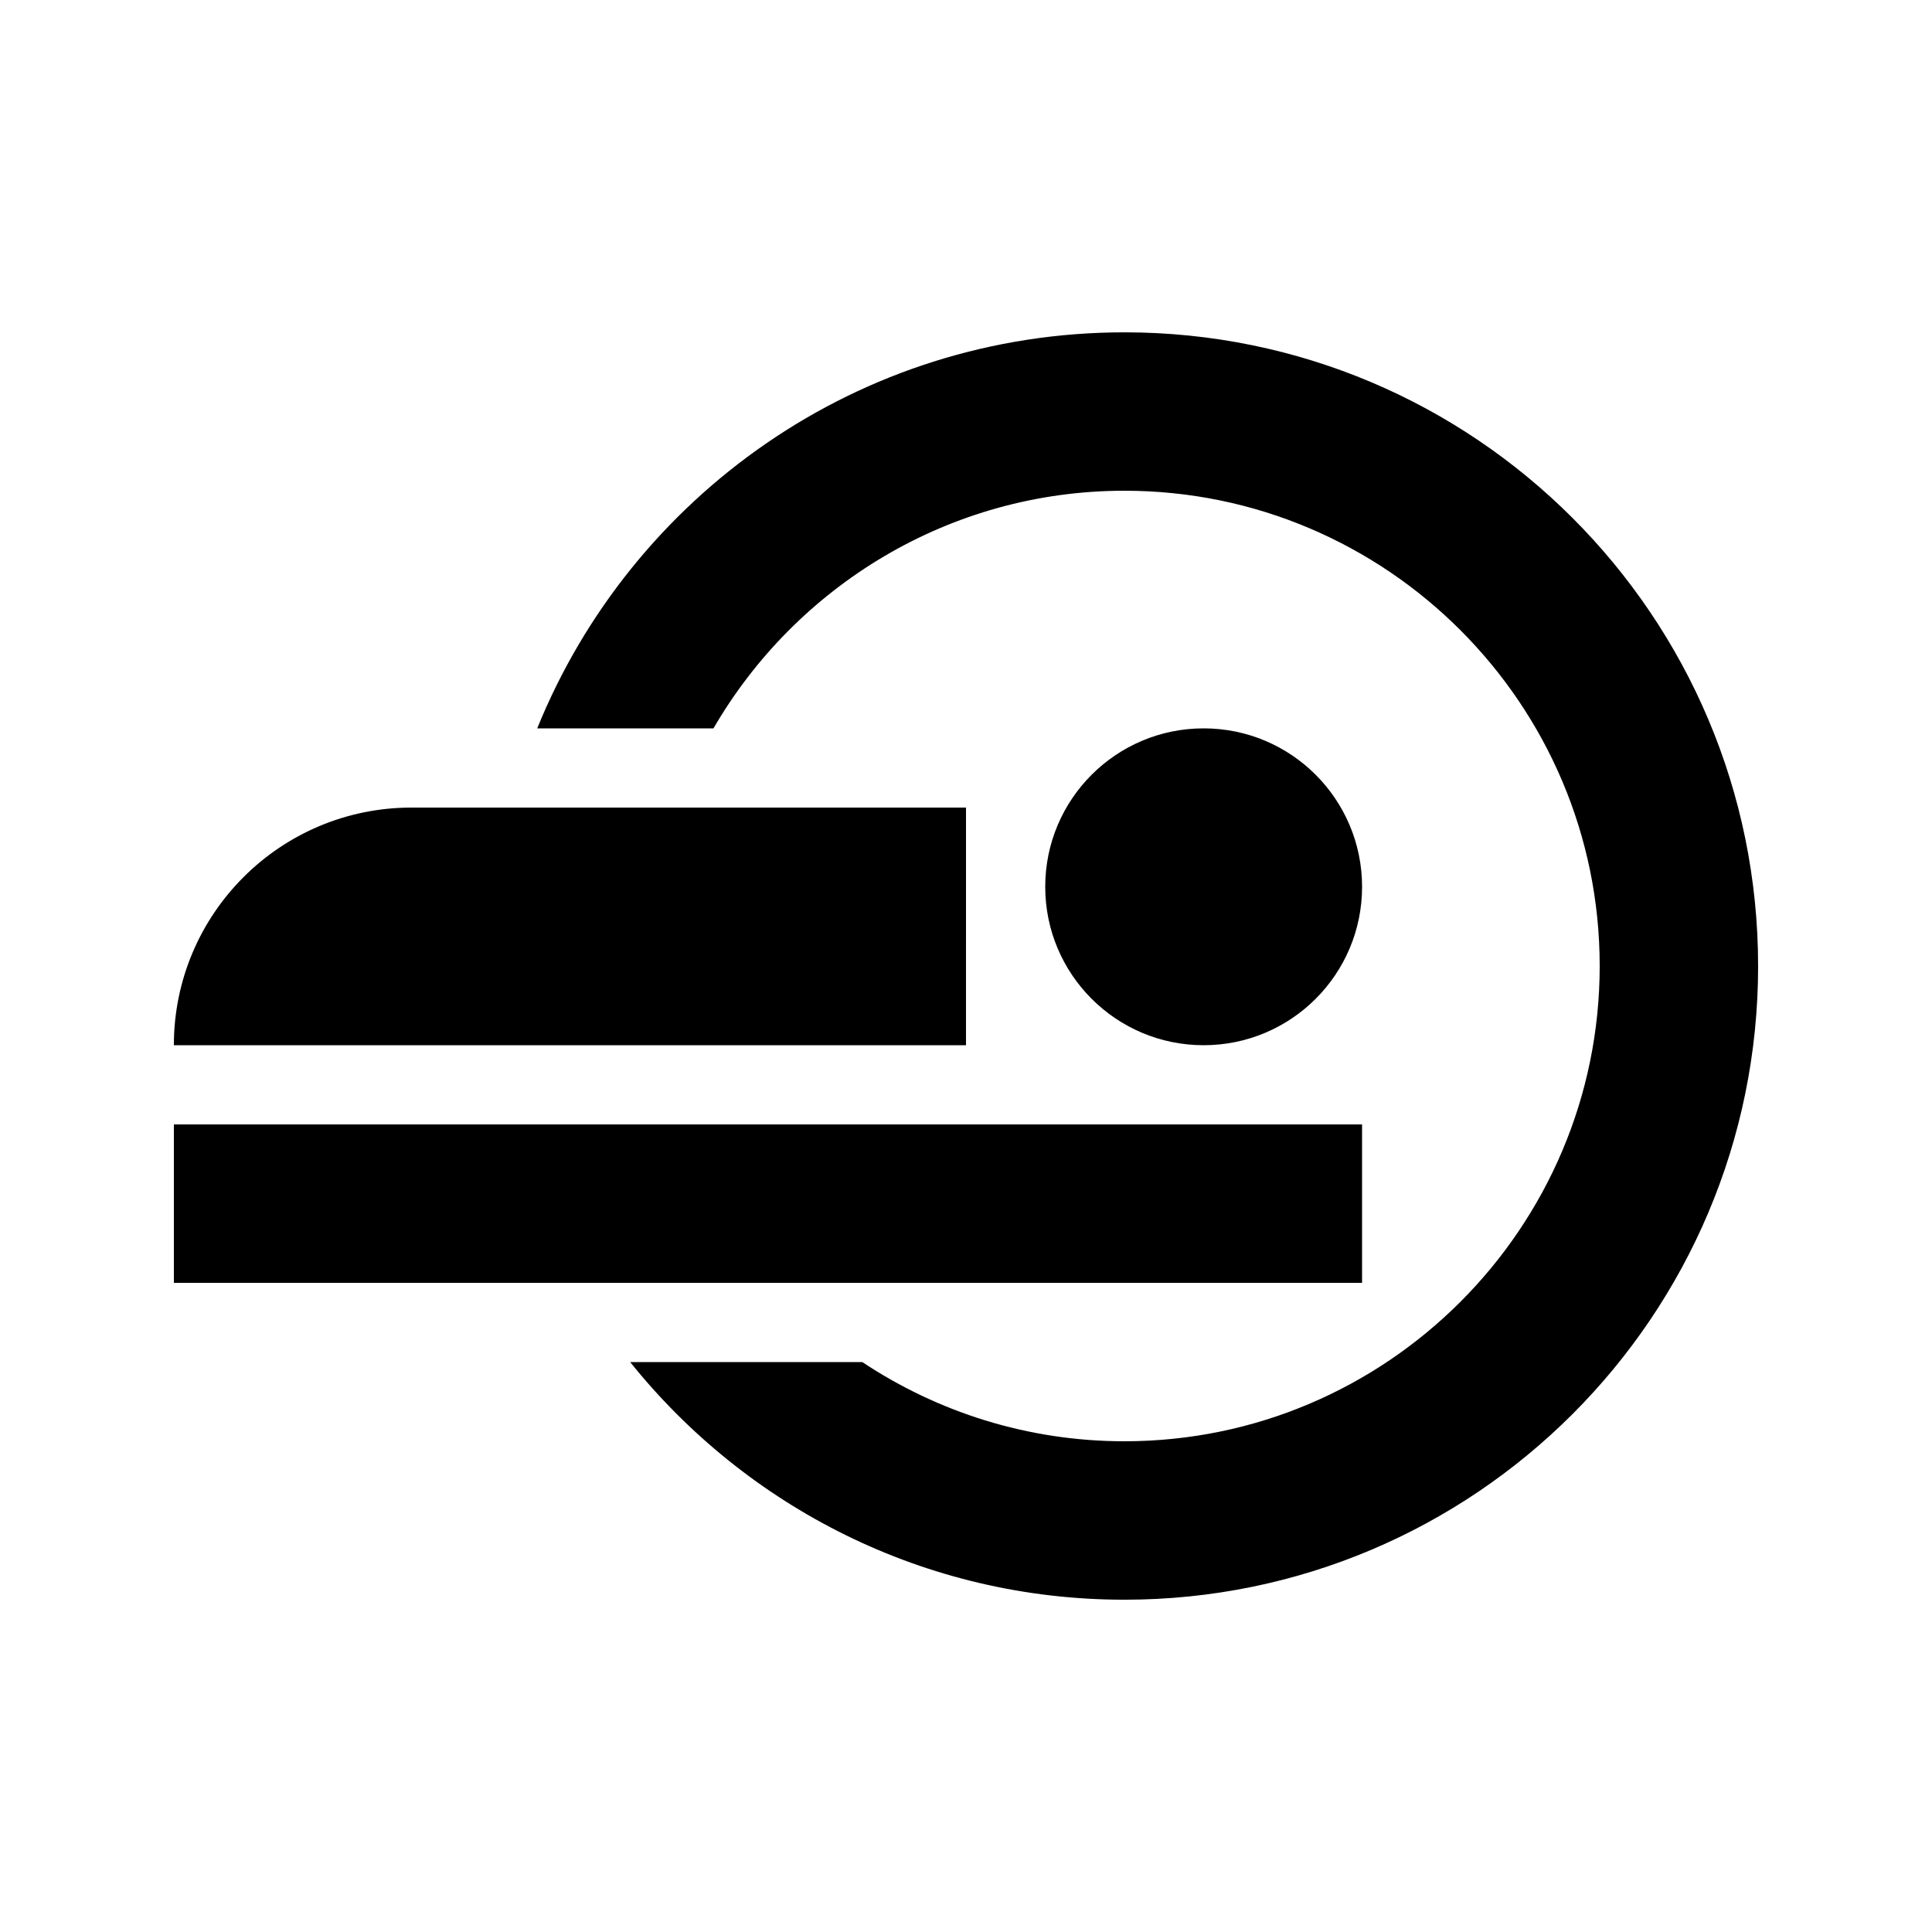 <?xml version="1.0" encoding="UTF-8"?>
<!-- Uploaded to: SVG Repo, www.svgrepo.com, Generator: SVG Repo Mixer Tools -->
<svg fill="#000000" width="800px" height="800px" version="1.1" viewBox="144 144 512 512" xmlns="http://www.w3.org/2000/svg">
 <path d="m609.92 400c0 92.75-75.188 167.94-167.94 167.94-53.008 0-100.2-24.617-130.98-62.977h61.512c19.93 13.234 43.805 20.988 69.473 20.988 69.449 0 125.95-56.504 125.95-125.95 0-69.449-56.504-125.95-125.95-125.95-46.496 0-87.094 25.395-108.91 62.977l-46.707 0.004c24.926-61.52 85.156-104.96 155.62-104.96 92.746 0 167.93 75.188 167.93 167.94zm-104.96 41.984h-314.88v41.984h314.88zm-41.98-104.96c-23.188 0-41.984 18.797-41.984 41.984s18.797 41.984 41.984 41.984 41.984-18.797 41.984-41.984c-0.004-23.188-18.801-41.984-41.984-41.984zm-62.977 20.992h-146.95c-34.781 0-62.977 28.195-62.977 62.977h209.92z"/>
</svg>